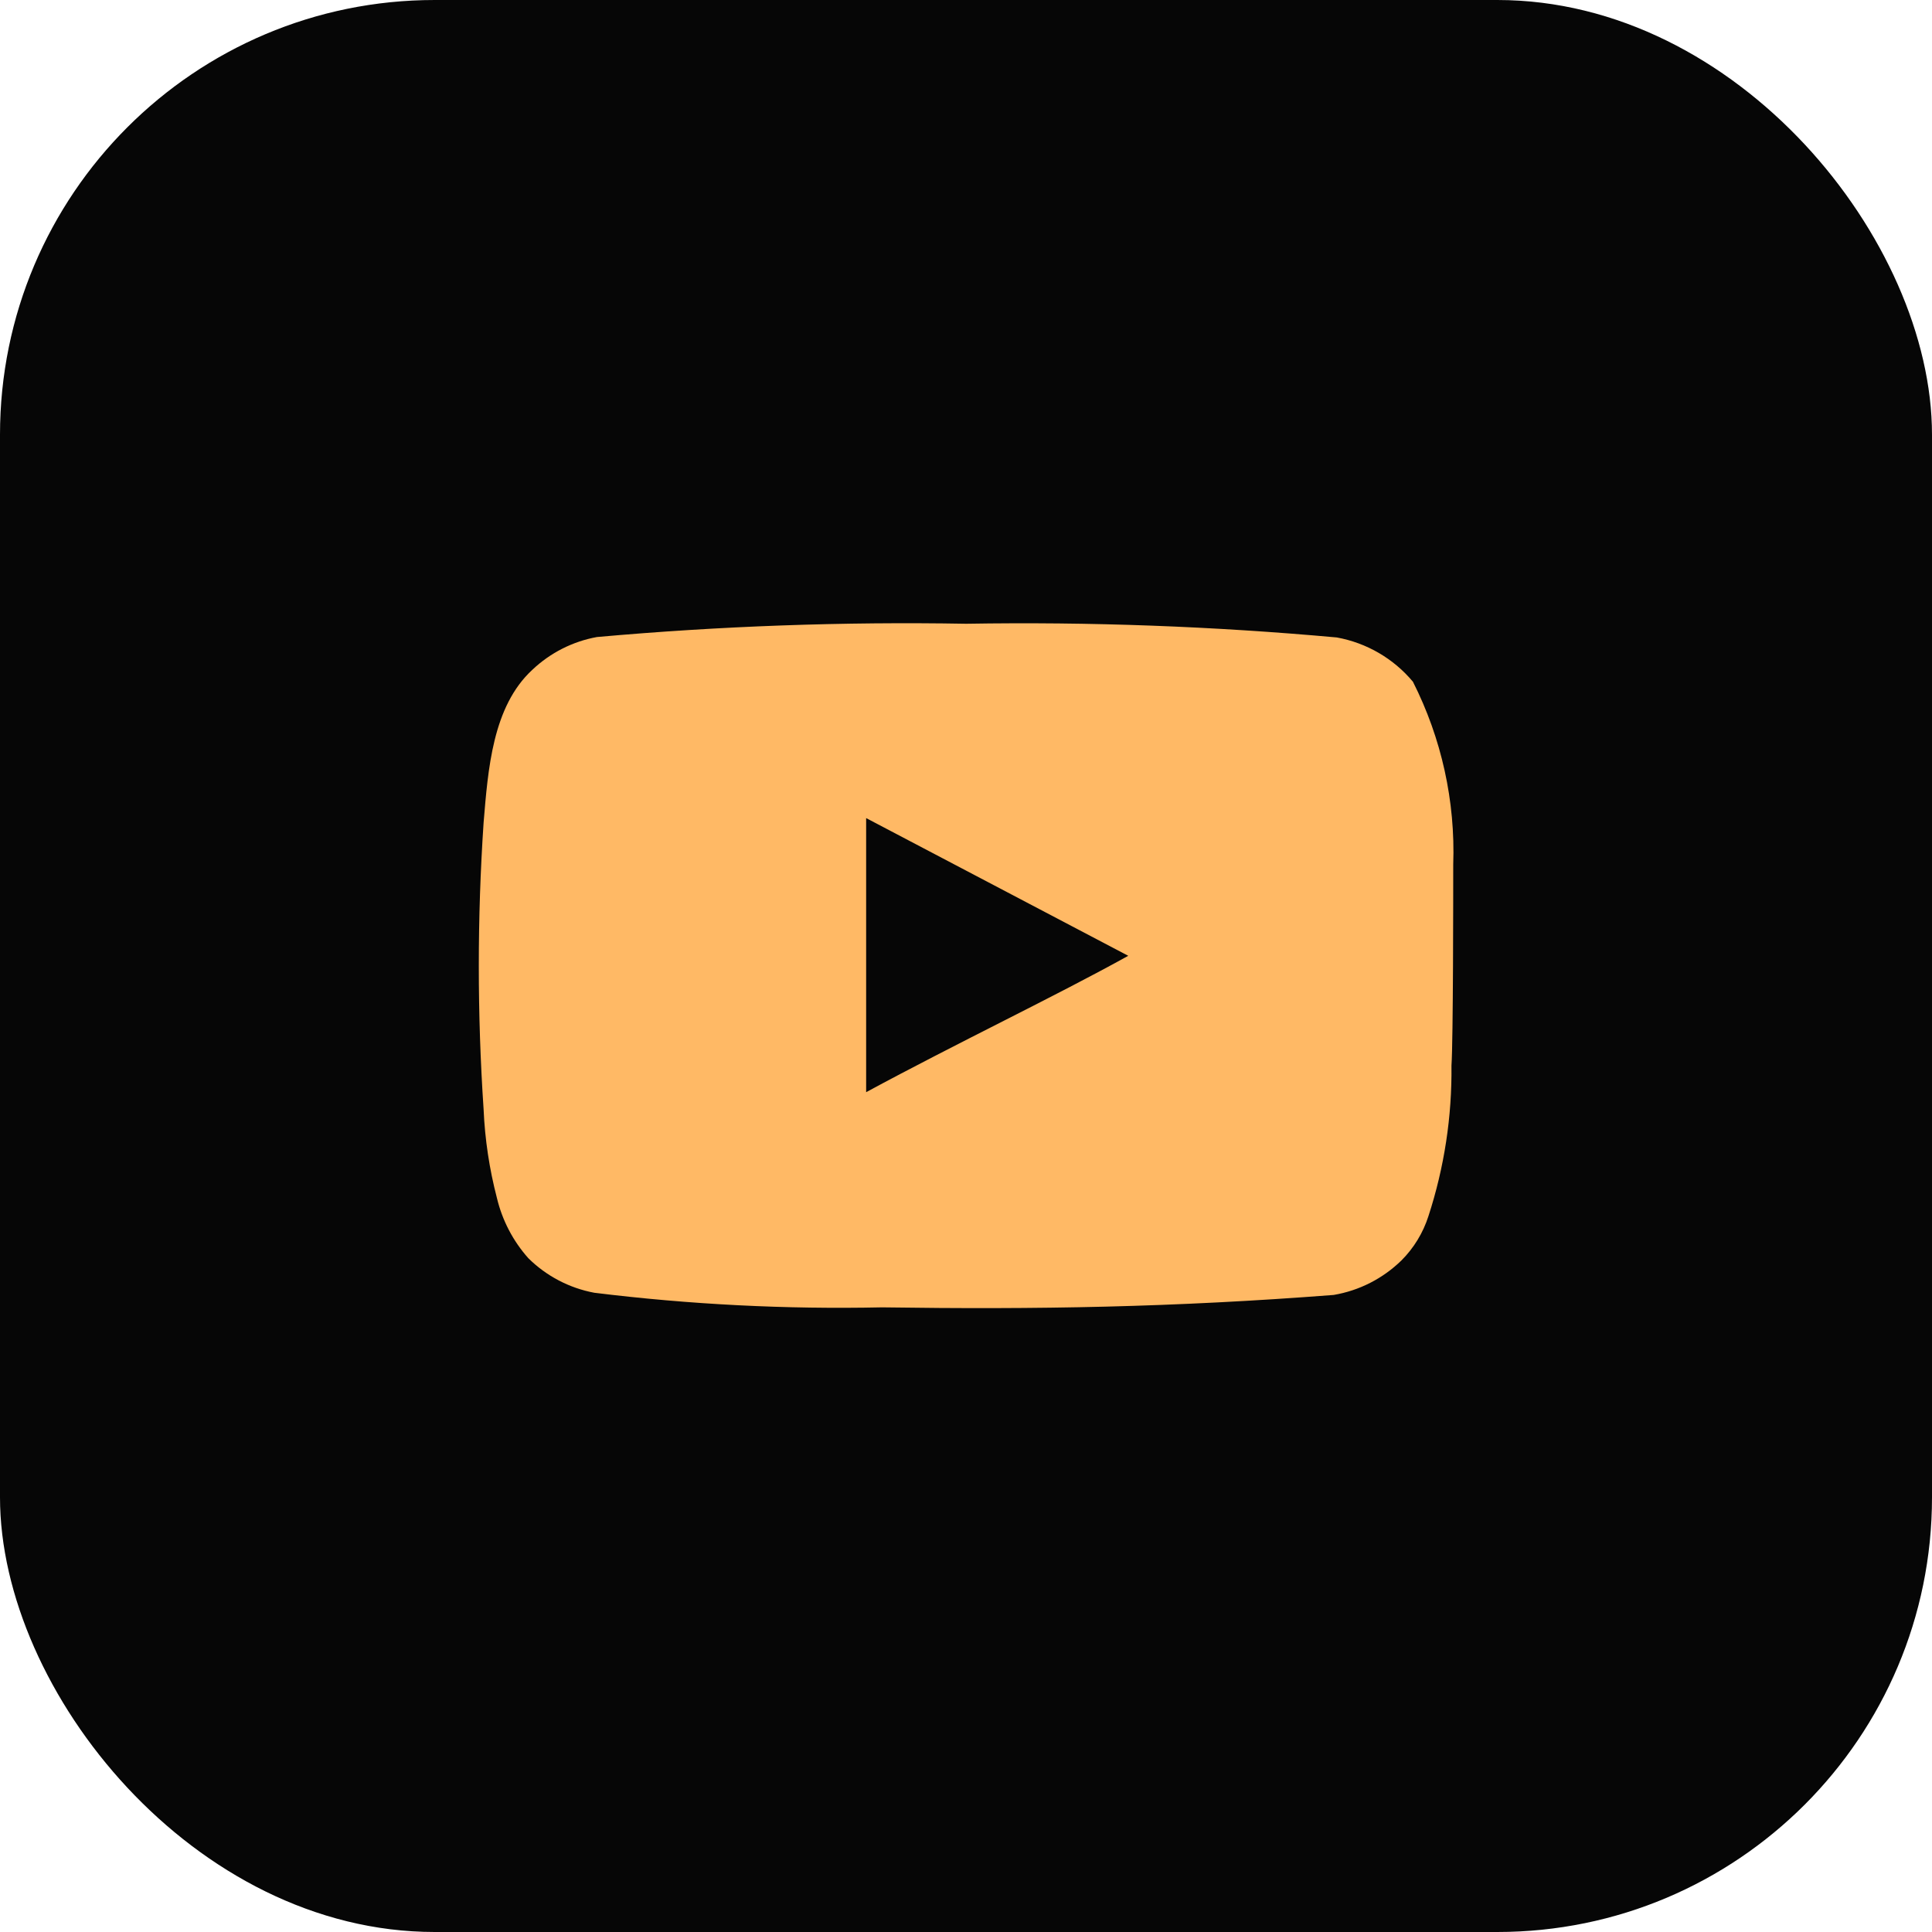 <?xml version="1.0" encoding="UTF-8"?> <svg xmlns="http://www.w3.org/2000/svg" width="54" height="54" viewBox="0 0 54 54" fill="none"><rect width="54" height="54" rx="12.15" fill="#060606"></rect><path d="M40.618 24.166C40.68 22.395 40.292 20.637 39.492 19.055C38.95 18.406 38.196 17.968 37.364 17.817C33.92 17.505 30.463 17.377 27.006 17.434C23.562 17.374 20.116 17.498 16.685 17.805C16.007 17.928 15.379 18.247 14.879 18.721C13.765 19.748 13.641 21.505 13.517 22.99C13.338 25.66 13.338 28.339 13.517 31.009C13.553 31.845 13.678 32.675 13.889 33.484C14.038 34.109 14.34 34.688 14.767 35.167C15.271 35.666 15.914 36.003 16.611 36.133C19.279 36.462 21.967 36.598 24.655 36.541C28.986 36.603 32.785 36.541 37.277 36.194C37.992 36.073 38.652 35.736 39.171 35.229C39.517 34.883 39.776 34.458 39.925 33.992C40.368 32.634 40.585 31.212 40.569 29.784C40.618 29.091 40.618 24.908 40.618 24.166ZM24.209 30.527V22.866L31.535 26.715C29.481 27.854 26.771 29.141 24.209 30.527Z" fill="#FFB965"></path></svg> 